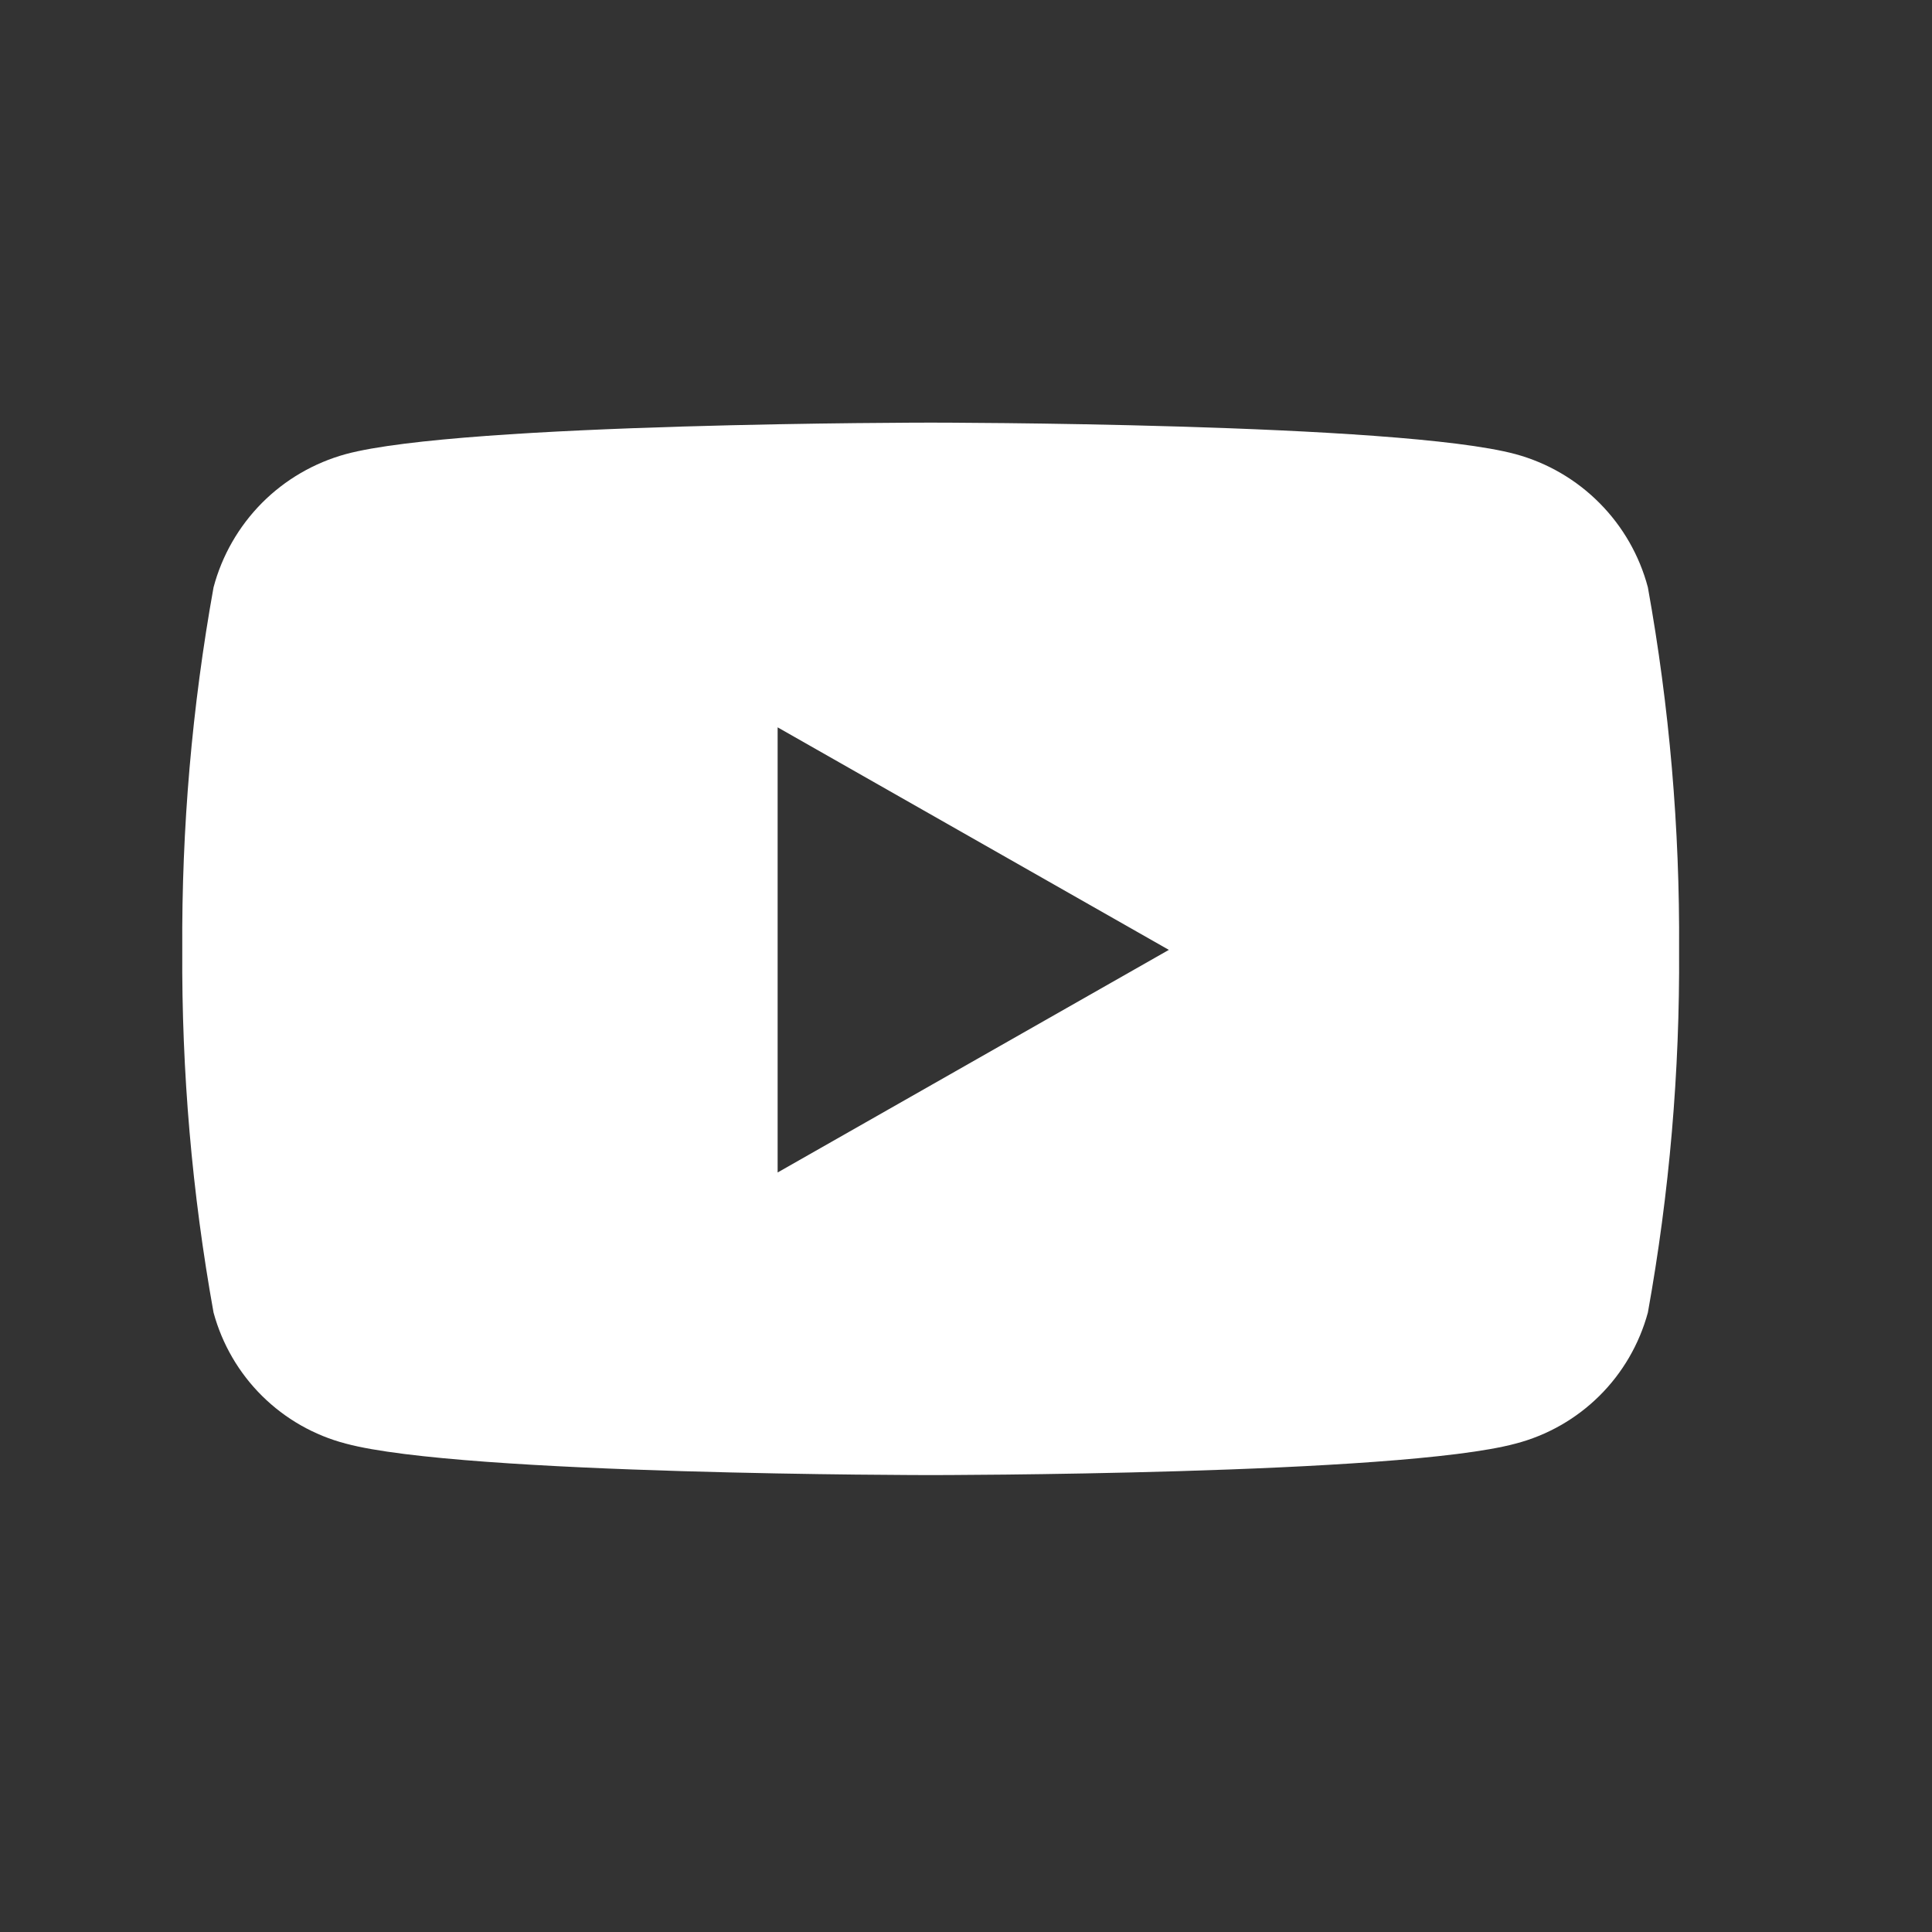 <svg width="32" height="32" viewBox="0 0 32 32" fill="none" xmlns="http://www.w3.org/2000/svg">
<rect x="0" y="0" width="32" height="32" fill="#333333" stroke="none"/>
<g id="icon/under/youtube">
<path id="icon_under_youtube" d="M27.294 9.728C27.154 9.2 26.878 8.719 26.493 8.332C26.109 7.945 25.629 7.665 25.102 7.522C23.169 7 15.415 7 15.415 7C15.415 7 7.662 7 5.729 7.521C5.203 7.665 4.723 7.944 4.338 8.331C3.954 8.719 3.677 9.2 3.537 9.728C3.18 11.71 3.007 13.72 3.019 15.734C3.007 17.748 3.18 19.758 3.537 21.74C3.679 22.263 3.956 22.74 4.341 23.121C4.726 23.502 5.205 23.775 5.729 23.911C7.662 24.432 15.415 24.432 15.415 24.432C15.415 24.432 23.169 24.432 25.102 23.911C25.626 23.775 26.105 23.502 26.49 23.121C26.875 22.74 27.152 22.263 27.294 21.74C27.651 19.758 27.824 17.748 27.811 15.734C27.824 13.72 27.651 11.71 27.294 9.728H27.294ZM12.88 19.42V12.047L19.36 15.733L12.88 19.42Z" fill="white"/>
</g>
</svg>
